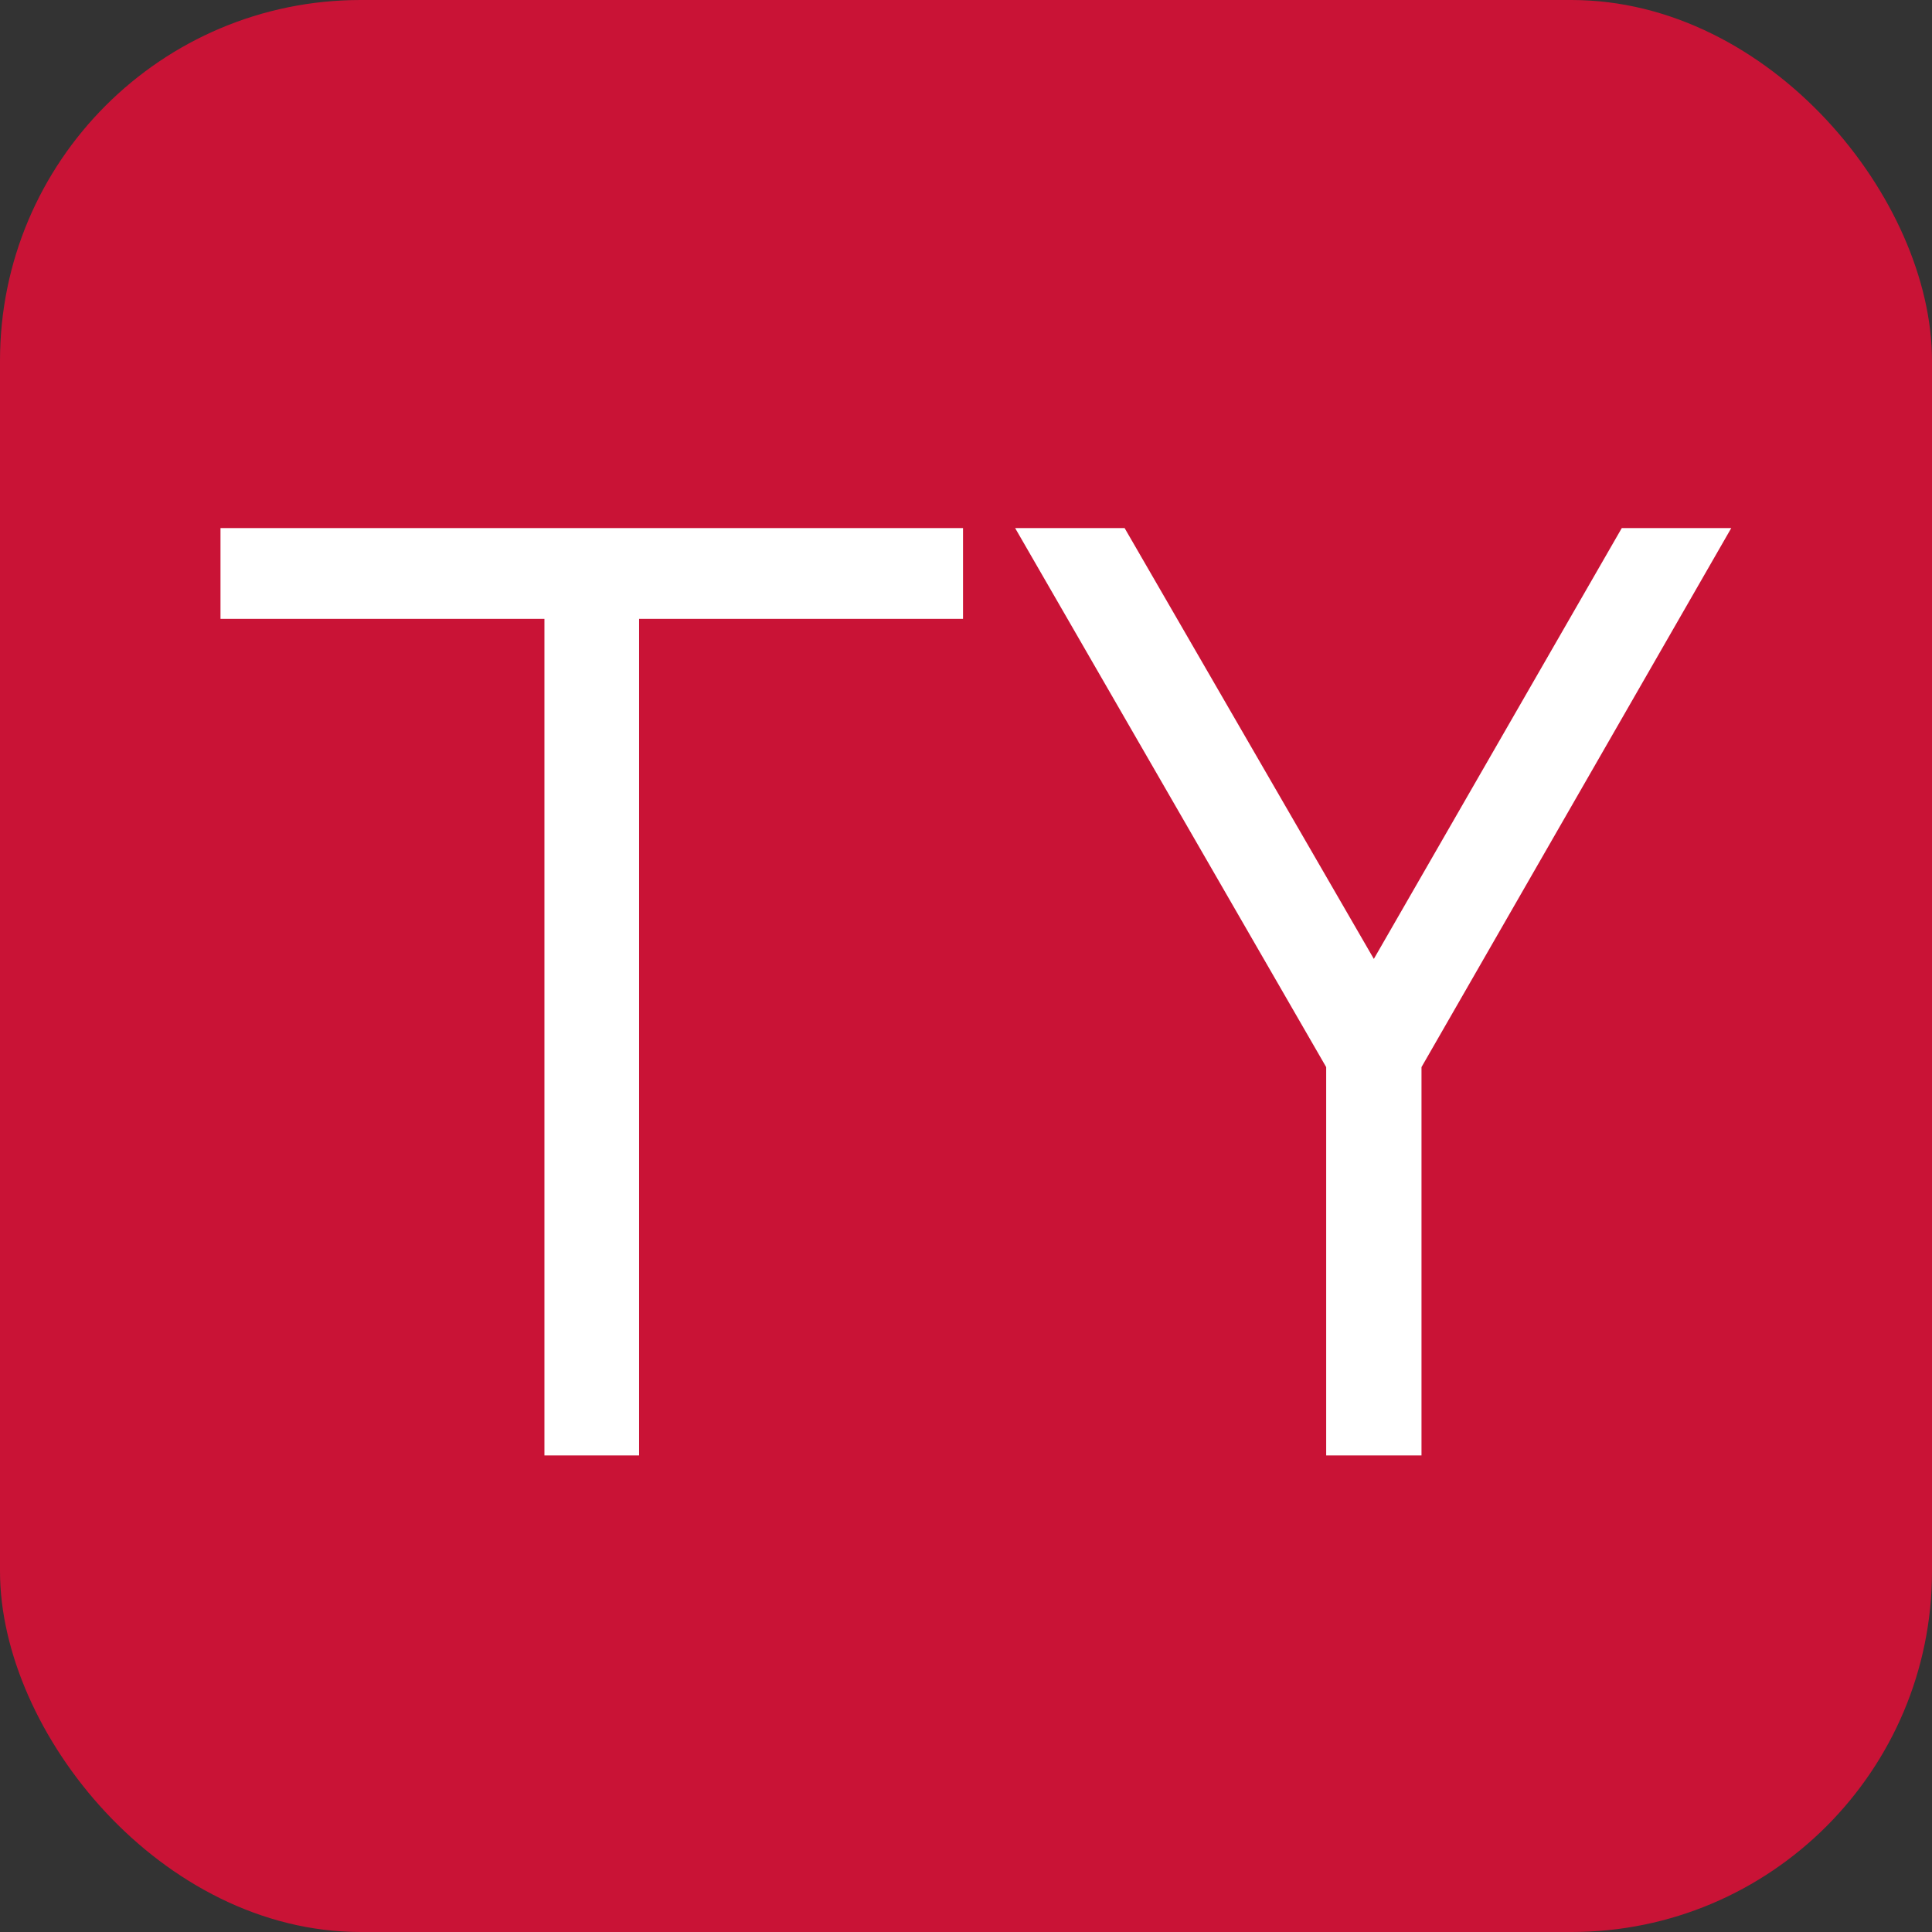 <?xml version="1.0" encoding="UTF-8"?> <svg xmlns="http://www.w3.org/2000/svg" width="300" height="300" viewBox="0 0 300 300" fill="none"><rect x="0" y="0" width="300" height="300" fill="#333333" stroke="none"/><rect width="300" height="300" rx="56" fill="#C91336"></rect><path d="M84.538 226V96.1H34.238V82H149.538V96.1H99.238V226H84.538ZM205.929 226V165.7L157.629 82H174.629L213.329 148.9L251.829 82H268.829L220.729 165.7V226H205.929Z" fill="white"></path></svg> 